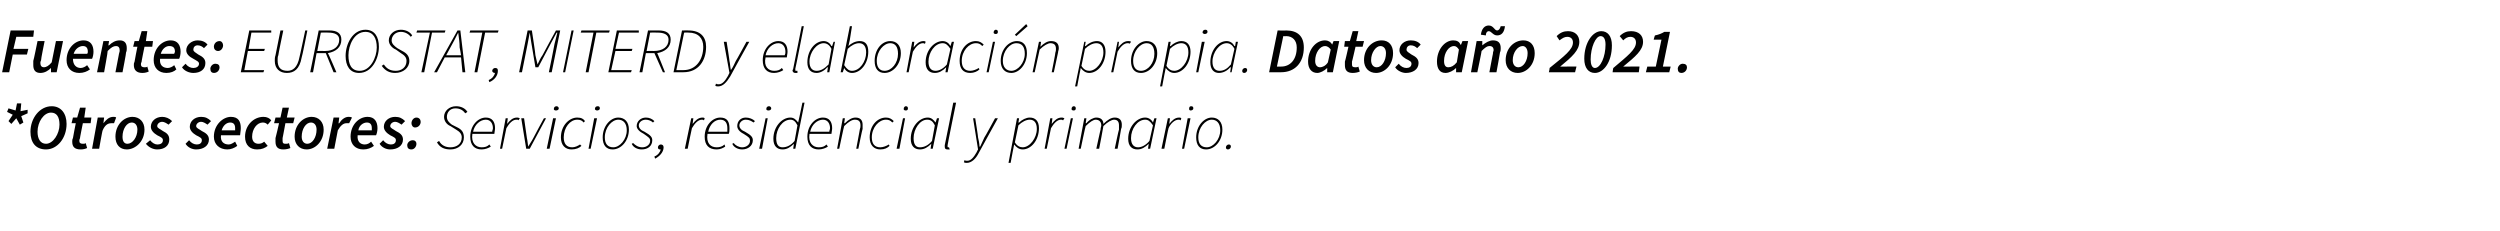 <?xml version="1.0" standalone="no"?><!DOCTYPE svg PUBLIC "-//W3C//DTD SVG 1.1//EN" "http://www.w3.org/Graphics/SVG/1.1/DTD/svg11.dtd"><svg xmlns="http://www.w3.org/2000/svg" version="1.1" width="353px" height="32.6px" viewBox="0 -1 353 32.6" style="top:-1px">  <desc>Fuentes: EUROSTAT, MITERD y elaboraci n propia. Datos a o 2021. *Otros sectores: Servicios, residencial y primario.</desc>  <defs/>  <g id="Polygon33426">    <path d="M 1.2 16.1 L 1.8 15.2 L 1 14.8 L 1.2 14.3 L 2.2 14.6 L 2.4 13.6 L 3 13.6 L 2.9 14.7 L 3.9 14.5 L 3.9 15 L 3 15.4 L 3.3 16.3 L 2.8 16.6 L 2.3 15.7 L 1.6 16.5 L 1.2 16.1 Z M 4.3 17.6 C 4.3 15.7 5.6 14 7.3 14 C 8.6 14 9.4 15 9.4 16.5 C 9.4 18.5 8.1 20.1 6.5 20.1 C 5.1 20.1 4.3 19.2 4.3 17.6 Z M 8.4 16.6 C 8.4 15.5 8 14.9 7.2 14.9 C 6.2 14.9 5.3 16.2 5.3 17.6 C 5.3 18.6 5.7 19.3 6.5 19.3 C 7.5 19.3 8.4 17.9 8.4 16.6 Z M 10.2 19 C 10.2 18.8 10.2 18.7 10.3 18.5 C 10.28 18.51 10.7 16.4 10.7 16.4 L 10.1 16.4 L 10.3 15.6 L 10.9 15.6 L 11.3 14.2 L 12.1 14.2 L 11.9 15.6 L 12.9 15.6 L 12.8 16.4 L 11.7 16.4 C 11.7 16.4 11.26 18.55 11.3 18.5 C 11.2 18.7 11.2 18.8 11.2 18.9 C 11.2 19.2 11.4 19.3 11.7 19.3 C 11.9 19.3 12 19.3 12.1 19.2 C 12.1 19.2 12.3 19.9 12.3 19.9 C 12.1 20 11.8 20.1 11.4 20.1 C 10.5 20.1 10.2 19.7 10.2 19 Z M 13.8 15.6 L 14.7 15.6 L 14.6 16.4 C 14.6 16.4 14.61 16.44 14.6 16.4 C 15 15.9 15.4 15.5 16 15.5 C 16.2 15.5 16.3 15.5 16.4 15.6 C 16.4 15.6 16.1 16.4 16.1 16.4 C 16 16.4 15.8 16.4 15.7 16.4 C 15.2 16.4 14.8 16.7 14.5 17.4 C 14.46 17.35 14 20 14 20 L 13 20 L 13.8 15.6 Z M 16.3 18.3 C 16.3 16.6 17.5 15.5 18.7 15.5 C 19.7 15.5 20.4 16.2 20.4 17.3 C 20.4 19 19.1 20.1 17.9 20.1 C 16.9 20.1 16.3 19.4 16.3 18.3 Z M 19.4 17.3 C 19.4 16.7 19.1 16.3 18.6 16.3 C 17.9 16.3 17.3 17.2 17.3 18.3 C 17.3 18.9 17.5 19.3 18 19.3 C 18.7 19.3 19.4 18.4 19.4 17.3 Z M 20.6 19.3 C 20.6 19.3 21.2 18.8 21.2 18.8 C 21.5 19.2 21.9 19.4 22.2 19.4 C 22.7 19.4 23 19.2 23 18.8 C 23 18.5 22.8 18.4 22.2 18.1 C 21.7 17.8 21.3 17.4 21.3 16.9 C 21.3 16.1 22 15.5 22.9 15.5 C 23.4 15.5 23.9 15.7 24.3 16.1 C 24.3 16.1 23.8 16.6 23.8 16.6 C 23.5 16.4 23.2 16.2 22.9 16.2 C 22.5 16.2 22.2 16.5 22.2 16.8 C 22.2 17.1 22.6 17.2 23 17.5 C 23.6 17.8 23.9 18.1 23.9 18.7 C 23.9 19.6 23.2 20.1 22.2 20.1 C 21.6 20.1 21 19.8 20.6 19.3 Z M 26.2 19.3 C 26.2 19.3 26.7 18.8 26.7 18.8 C 27 19.2 27.4 19.4 27.8 19.4 C 28.2 19.4 28.5 19.2 28.5 18.8 C 28.5 18.5 28.3 18.4 27.7 18.1 C 27.2 17.8 26.8 17.4 26.8 16.9 C 26.8 16.1 27.5 15.5 28.4 15.5 C 29 15.5 29.4 15.7 29.8 16.1 C 29.8 16.1 29.3 16.6 29.3 16.6 C 29 16.4 28.7 16.2 28.4 16.2 C 28 16.2 27.7 16.5 27.7 16.8 C 27.7 17.1 28.1 17.2 28.5 17.5 C 29.1 17.8 29.5 18.1 29.5 18.7 C 29.5 19.6 28.7 20.1 27.7 20.1 C 27.1 20.1 26.5 19.8 26.2 19.3 Z M 30.2 18.3 C 30.2 16.6 31.5 15.5 32.6 15.5 C 33.7 15.5 34 16.2 34 17.1 C 34 17.5 33.9 17.9 33.9 18.1 C 33.9 18.1 31.2 18.1 31.2 18.1 C 31.1 19 31.6 19.4 32.3 19.4 C 32.6 19.4 32.9 19.2 33.2 19 C 33.2 19 33.5 19.6 33.5 19.6 C 33.1 19.9 32.6 20.1 32.1 20.1 C 31 20.1 30.2 19.4 30.2 18.3 Z M 33.2 17.4 C 33.2 17.3 33.2 17.2 33.2 17.1 C 33.2 16.6 33 16.3 32.5 16.3 C 32 16.3 31.5 16.7 31.3 17.4 C 31.3 17.4 33.2 17.4 33.2 17.4 Z M 34.6 18.3 C 34.6 16.7 35.8 15.5 37.2 15.5 C 37.7 15.5 38.1 15.7 38.3 16 C 38.3 16 37.8 16.6 37.8 16.6 C 37.6 16.4 37.4 16.3 37.1 16.3 C 36.3 16.3 35.6 17.2 35.6 18.3 C 35.6 18.9 35.9 19.3 36.5 19.3 C 36.8 19.3 37.1 19.2 37.3 19 C 37.3 19 37.8 19.6 37.8 19.6 C 37.4 19.9 37 20.1 36.3 20.1 C 35.3 20.1 34.6 19.5 34.6 18.3 Z M 38.9 19 C 38.9 18.8 38.9 18.7 38.9 18.5 C 38.92 18.51 39.4 16.4 39.4 16.4 L 38.7 16.4 L 38.9 15.6 L 39.6 15.6 L 39.9 14.2 L 40.8 14.2 L 40.5 15.6 L 41.6 15.6 L 41.4 16.4 L 40.3 16.4 C 40.3 16.4 39.9 18.55 39.9 18.5 C 39.9 18.7 39.9 18.8 39.9 18.9 C 39.9 19.2 40 19.3 40.3 19.3 C 40.5 19.3 40.7 19.3 40.8 19.2 C 40.8 19.2 41 19.9 41 19.9 C 40.8 20 40.4 20.1 40 20.1 C 39.2 20.1 38.9 19.7 38.9 19 Z M 41.6 18.3 C 41.6 16.6 42.8 15.5 44 15.5 C 45 15.5 45.7 16.2 45.7 17.3 C 45.7 19 44.5 20.1 43.3 20.1 C 42.3 20.1 41.6 19.4 41.6 18.3 Z M 44.7 17.3 C 44.7 16.7 44.4 16.3 43.9 16.3 C 43.2 16.3 42.6 17.2 42.6 18.3 C 42.6 18.9 42.9 19.3 43.4 19.3 C 44.1 19.3 44.7 18.4 44.7 17.3 Z M 47.1 15.6 L 47.9 15.6 L 47.8 16.4 C 47.8 16.4 47.85 16.44 47.9 16.4 C 48.2 15.9 48.7 15.5 49.2 15.5 C 49.4 15.5 49.5 15.5 49.7 15.6 C 49.7 15.6 49.3 16.4 49.3 16.4 C 49.2 16.4 49.1 16.4 48.9 16.4 C 48.5 16.4 48.1 16.7 47.7 17.4 C 47.71 17.35 47.2 20 47.2 20 L 46.2 20 L 47.1 15.6 Z M 49.5 18.3 C 49.5 16.6 50.7 15.5 51.9 15.5 C 52.9 15.5 53.3 16.2 53.3 17.1 C 53.3 17.5 53.2 17.9 53.1 18.1 C 53.1 18.1 50.5 18.1 50.5 18.1 C 50.4 19 50.9 19.4 51.5 19.4 C 51.9 19.4 52.2 19.2 52.4 19 C 52.4 19 52.8 19.6 52.8 19.6 C 52.4 19.9 51.9 20.1 51.3 20.1 C 50.2 20.1 49.5 19.4 49.5 18.3 Z M 52.5 17.4 C 52.5 17.3 52.5 17.2 52.5 17.1 C 52.5 16.6 52.3 16.3 51.8 16.3 C 51.3 16.3 50.7 16.7 50.6 17.4 C 50.6 17.4 52.5 17.4 52.5 17.4 Z M 53.6 19.3 C 53.6 19.3 54.1 18.8 54.1 18.8 C 54.4 19.2 54.8 19.4 55.2 19.4 C 55.6 19.4 55.9 19.2 55.9 18.8 C 55.9 18.5 55.7 18.4 55.1 18.1 C 54.6 17.8 54.2 17.4 54.2 16.9 C 54.2 16.1 54.9 15.5 55.8 15.5 C 56.4 15.5 56.8 15.7 57.2 16.1 C 57.2 16.1 56.7 16.6 56.7 16.6 C 56.4 16.4 56.1 16.2 55.8 16.2 C 55.4 16.2 55.1 16.5 55.1 16.8 C 55.1 17.1 55.5 17.2 55.9 17.5 C 56.5 17.8 56.9 18.1 56.9 18.7 C 56.9 19.6 56.1 20.1 55.1 20.1 C 54.5 20.1 53.9 19.8 53.6 19.3 Z M 58.1 16.4 C 58.1 16 58.4 15.6 58.8 15.6 C 59.2 15.6 59.4 15.9 59.4 16.2 C 59.4 16.6 59.1 17 58.6 17 C 58.3 17 58.1 16.7 58.1 16.4 Z M 57.5 19.5 C 57.5 19.2 57.8 18.8 58.3 18.8 C 58.6 18.8 58.8 19 58.8 19.3 C 58.8 19.7 58.5 20.1 58.1 20.1 C 57.7 20.1 57.5 19.9 57.5 19.5 Z M 61.7 19.1 C 61.7 19.1 62 18.9 62 18.9 C 62.3 19.5 62.9 19.8 63.6 19.8 C 64.5 19.8 65.2 19.3 65.2 18.4 C 65.2 17.9 64.9 17.6 64.4 17.3 C 64.4 17.3 63.6 16.8 63.6 16.8 C 63.1 16.6 62.7 16.1 62.7 15.5 C 62.7 14.7 63.4 14 64.4 14 C 65.1 14 65.7 14.3 66 14.8 C 66 14.8 65.7 15 65.7 15 C 65.4 14.6 65 14.3 64.3 14.3 C 63.5 14.3 63.1 14.9 63.1 15.5 C 63.1 16 63.4 16.3 63.8 16.6 C 63.8 16.6 64.6 17 64.6 17 C 65.2 17.3 65.5 17.7 65.5 18.4 C 65.5 19.4 64.7 20.1 63.6 20.1 C 62.7 20.1 62.1 19.8 61.7 19.1 Z M 66.4 18.3 C 66.4 16.7 67.5 15.6 68.6 15.6 C 69.5 15.6 69.9 16.2 69.9 17.1 C 69.9 17.4 69.8 17.7 69.8 17.9 C 69.8 17.9 66.7 17.9 66.7 17.9 C 66.5 19.2 67.2 19.8 68 19.8 C 68.5 19.8 68.8 19.7 69.1 19.4 C 69.1 19.4 69.3 19.7 69.3 19.7 C 69 19.9 68.5 20.1 68 20.1 C 67 20.1 66.4 19.5 66.4 18.3 Z M 69.5 17.6 C 69.5 17.4 69.6 17.3 69.6 17.1 C 69.6 16.5 69.3 15.9 68.6 15.9 C 67.8 15.9 67 16.6 66.8 17.6 C 66.8 17.6 69.5 17.6 69.5 17.6 Z M 71.4 15.7 L 71.7 15.7 L 71.6 16.5 C 71.6 16.5 71.63 16.51 71.6 16.5 C 72 16 72.4 15.6 73 15.6 C 73.1 15.6 73.2 15.6 73.4 15.7 C 73.4 15.7 73.2 16 73.2 16 C 73.2 15.9 73.1 15.9 72.9 15.9 C 72.4 15.9 71.9 16.4 71.5 17.1 C 71.49 17.14 70.9 20 70.9 20 L 70.6 20 L 71.4 15.7 Z M 73.6 15.7 L 74 15.7 C 74 15.7 74.4 18.45 74.4 18.5 C 74.5 18.9 74.5 19.3 74.6 19.7 C 74.6 19.7 74.6 19.7 74.6 19.7 C 74.8 19.3 75.1 18.9 75.3 18.5 C 75.3 18.45 76.8 15.7 76.8 15.7 L 77.1 15.7 L 74.8 20 L 74.3 20 L 73.6 15.7 Z M 78.1 15.7 L 78.5 15.7 L 77.6 20 L 77.2 20 L 78.1 15.7 Z M 78.2 14.4 C 78.2 14.1 78.4 14 78.6 14 C 78.7 14 78.9 14.1 78.9 14.3 C 78.9 14.5 78.7 14.6 78.5 14.6 C 78.3 14.6 78.2 14.5 78.2 14.4 Z M 79.2 18.4 C 79.2 16.7 80.4 15.6 81.5 15.6 C 82.1 15.6 82.4 15.8 82.6 16.1 C 82.6 16.1 82.4 16.3 82.4 16.3 C 82.2 16 81.9 15.9 81.5 15.9 C 80.5 15.9 79.6 17 79.6 18.4 C 79.6 19.3 80 19.8 80.8 19.8 C 81.2 19.8 81.6 19.6 81.9 19.4 C 81.9 19.4 82.1 19.6 82.1 19.6 C 81.8 19.9 81.3 20.1 80.7 20.1 C 79.8 20.1 79.2 19.5 79.2 18.4 Z M 83.9 15.7 L 84.3 15.7 L 83.4 20 L 83.1 20 L 83.9 15.7 Z M 84 14.4 C 84 14.1 84.2 14 84.4 14 C 84.6 14 84.7 14.1 84.7 14.3 C 84.7 14.5 84.5 14.6 84.3 14.6 C 84.2 14.6 84 14.5 84 14.4 Z M 85.1 18.4 C 85.1 16.8 86.2 15.6 87.3 15.6 C 88.2 15.6 88.8 16.2 88.8 17.3 C 88.8 18.9 87.7 20.1 86.5 20.1 C 85.6 20.1 85.1 19.5 85.1 18.4 Z M 88.5 17.4 C 88.5 16.4 88 15.9 87.3 15.9 C 86.4 15.9 85.4 17 85.4 18.4 C 85.4 19.3 85.8 19.8 86.6 19.8 C 87.5 19.8 88.5 18.7 88.5 17.4 Z M 89.2 19.3 C 89.2 19.3 89.4 19.2 89.4 19.2 C 89.7 19.5 90.1 19.8 90.7 19.8 C 91.3 19.8 91.8 19.4 91.8 18.9 C 91.8 18.5 91.6 18.4 90.9 17.9 C 90.3 17.6 89.9 17.2 89.9 16.8 C 89.9 16.1 90.5 15.6 91.2 15.6 C 91.7 15.6 92.1 15.8 92.4 16.1 C 92.4 16.1 92.2 16.3 92.2 16.3 C 92 16.1 91.6 15.9 91.2 15.9 C 90.6 15.9 90.2 16.3 90.2 16.7 C 90.2 17.1 90.5 17.4 91 17.6 C 91.9 18.1 92.1 18.4 92.1 18.8 C 92.1 19.6 91.5 20.1 90.6 20.1 C 90 20.1 89.4 19.8 89.2 19.3 Z M 92.4 21.1 C 92.9 20.9 93.2 20.5 93.3 20.1 C 93.3 20.1 93.2 20.1 93.2 20.1 C 93 20.1 92.9 20 92.9 19.8 C 92.9 19.6 93.1 19.4 93.3 19.4 C 93.5 19.4 93.7 19.5 93.7 19.8 C 93.7 20.5 93.1 21.1 92.5 21.4 C 92.5 21.4 92.4 21.1 92.4 21.1 Z M 97.6 15.7 L 97.9 15.7 L 97.8 16.5 C 97.8 16.5 97.81 16.51 97.8 16.5 C 98.2 16 98.6 15.6 99.2 15.6 C 99.3 15.6 99.4 15.6 99.5 15.7 C 99.5 15.7 99.4 16 99.4 16 C 99.3 15.9 99.2 15.9 99.1 15.9 C 98.6 15.9 98.1 16.4 97.7 17.1 C 97.67 17.14 97.1 20 97.1 20 L 96.7 20 L 97.6 15.7 Z M 99.5 18.3 C 99.5 16.7 100.6 15.6 101.7 15.6 C 102.7 15.6 103 16.2 103 17.1 C 103 17.4 103 17.7 102.9 17.9 C 102.9 17.9 99.9 17.9 99.9 17.9 C 99.7 19.2 100.3 19.8 101.2 19.8 C 101.6 19.8 102 19.7 102.3 19.4 C 102.3 19.4 102.4 19.7 102.4 19.7 C 102.1 19.9 101.7 20.1 101.2 20.1 C 100.1 20.1 99.5 19.5 99.5 18.3 Z M 102.7 17.6 C 102.7 17.4 102.7 17.3 102.7 17.1 C 102.7 16.5 102.5 15.9 101.7 15.9 C 100.9 15.9 100.2 16.6 100 17.6 C 100 17.6 102.7 17.6 102.7 17.6 Z M 103.4 19.3 C 103.4 19.3 103.6 19.2 103.6 19.2 C 103.8 19.5 104.3 19.8 104.8 19.8 C 105.4 19.8 105.9 19.4 105.9 18.9 C 105.9 18.5 105.8 18.4 105 17.9 C 104.4 17.6 104.1 17.2 104.1 16.8 C 104.1 16.1 104.6 15.6 105.3 15.6 C 105.8 15.6 106.3 15.8 106.6 16.1 C 106.6 16.1 106.4 16.3 106.4 16.3 C 106.1 16.1 105.8 15.9 105.3 15.9 C 104.8 15.9 104.4 16.3 104.4 16.7 C 104.4 17.1 104.7 17.4 105.2 17.6 C 106.1 18.1 106.3 18.4 106.3 18.8 C 106.3 19.6 105.6 20.1 104.8 20.1 C 104.2 20.1 103.6 19.8 103.4 19.3 Z M 108.1 15.7 L 108.4 15.7 L 107.6 20 L 107.2 20 L 108.1 15.7 Z M 108.2 14.4 C 108.2 14.1 108.4 14 108.6 14 C 108.7 14 108.9 14.1 108.9 14.3 C 108.9 14.5 108.7 14.6 108.5 14.6 C 108.3 14.6 108.2 14.5 108.2 14.4 Z M 109.2 18.6 C 109.2 16.9 110.4 15.6 111.6 15.6 C 112.1 15.6 112.4 15.9 112.7 16.3 C 112.68 16.29 112.7 16.3 112.7 16.3 L 112.9 15.4 L 113.3 13.5 L 113.6 13.5 L 112.3 20 L 112 20 L 112.1 19.3 C 112.1 19.3 112.07 19.32 112.1 19.3 C 111.6 19.8 111.1 20.1 110.5 20.1 C 109.7 20.1 109.2 19.6 109.2 18.6 Z M 112.2 18.9 C 112.2 18.9 112.6 16.7 112.6 16.7 C 112.3 16.1 112 15.9 111.6 15.9 C 110.5 15.9 109.6 17.2 109.6 18.5 C 109.6 19.4 109.9 19.8 110.5 19.8 C 111.1 19.8 111.7 19.5 112.2 18.9 Z M 114 18.3 C 114 16.7 115.1 15.6 116.2 15.6 C 117.1 15.6 117.5 16.2 117.5 17.1 C 117.5 17.4 117.4 17.7 117.4 17.9 C 117.4 17.9 114.3 17.9 114.3 17.9 C 114.1 19.2 114.8 19.8 115.6 19.8 C 116.1 19.8 116.4 19.7 116.7 19.4 C 116.7 19.4 116.9 19.7 116.9 19.7 C 116.6 19.9 116.1 20.1 115.6 20.1 C 114.6 20.1 114 19.5 114 18.3 Z M 117.1 17.6 C 117.1 17.4 117.2 17.3 117.2 17.1 C 117.2 16.5 116.9 15.9 116.2 15.9 C 115.4 15.9 114.6 16.6 114.4 17.6 C 114.4 17.6 117.1 17.6 117.1 17.6 Z M 119 15.7 L 119.3 15.7 L 119.2 16.4 C 119.2 16.4 119.27 16.39 119.3 16.4 C 119.8 15.9 120.3 15.6 120.8 15.6 C 121.5 15.6 121.8 16 121.8 16.6 C 121.8 16.9 121.8 17 121.8 17.2 C 121.76 17.23 121.2 20 121.2 20 L 120.9 20 C 120.9 20 121.42 17.27 121.4 17.3 C 121.5 17 121.5 16.9 121.5 16.7 C 121.5 16.2 121.3 15.9 120.7 15.9 C 120.3 15.9 119.8 16.2 119.2 16.8 C 119.16 16.82 118.5 20 118.5 20 L 118.2 20 L 119 15.7 Z M 122.8 18.4 C 122.8 16.7 123.9 15.6 125.1 15.6 C 125.6 15.6 125.9 15.8 126.2 16.1 C 126.2 16.1 126 16.3 126 16.3 C 125.7 16 125.5 15.9 125.1 15.9 C 124.1 15.9 123.1 17 123.1 18.4 C 123.1 19.3 123.5 19.8 124.3 19.8 C 124.7 19.8 125.2 19.6 125.5 19.4 C 125.5 19.4 125.6 19.6 125.6 19.6 C 125.3 19.9 124.9 20.1 124.3 20.1 C 123.4 20.1 122.8 19.5 122.8 18.4 Z M 127.5 15.7 L 127.8 15.7 L 127 20 L 126.6 20 L 127.5 15.7 Z M 127.6 14.4 C 127.6 14.1 127.8 14 127.9 14 C 128.1 14 128.2 14.1 128.2 14.3 C 128.2 14.5 128.1 14.6 127.9 14.6 C 127.7 14.6 127.6 14.5 127.6 14.4 Z M 128.6 18.6 C 128.6 16.9 129.8 15.6 131 15.6 C 131.5 15.6 131.8 15.9 132.1 16.3 C 132.07 16.3 132.1 16.3 132.1 16.3 L 132.3 15.7 L 132.6 15.7 L 131.7 20 L 131.4 20 L 131.5 19.3 C 131.5 19.3 131.47 19.32 131.5 19.3 C 131 19.8 130.5 20.1 129.9 20.1 C 129.1 20.1 128.6 19.6 128.6 18.6 Z M 131.6 18.9 C 131.6 18.9 132 16.7 132 16.7 C 131.7 16.1 131.4 15.9 130.9 15.9 C 129.9 15.9 129 17.2 129 18.5 C 129 19.4 129.3 19.8 129.9 19.8 C 130.5 19.8 131.1 19.5 131.6 18.9 Z M 133.4 19.7 C 133.4 19.7 133.4 19.6 133.4 19.5 C 133.43 19.49 134.6 13.5 134.6 13.5 L 135 13.5 C 135 13.5 133.77 19.5 133.8 19.5 C 133.8 19.6 133.8 19.6 133.8 19.7 C 133.8 19.8 133.8 19.8 133.9 19.8 C 133.9 19.8 133.9 19.8 134 19.8 C 134 19.8 134.1 20.1 134.1 20.1 C 134 20.1 133.9 20.1 133.8 20.1 C 133.5 20.1 133.4 20 133.4 19.7 Z M 136.1 21.9 C 136.1 21.9 136.2 21.6 136.2 21.6 C 136.3 21.7 136.4 21.7 136.6 21.7 C 137.1 21.7 137.5 21.2 137.9 20.5 C 137.89 20.48 138.1 20.1 138.1 20.1 L 137.4 15.7 L 137.7 15.7 C 137.7 15.7 138.14 18.43 138.1 18.4 C 138.2 18.8 138.3 19.3 138.3 19.7 C 138.3 19.7 138.4 19.7 138.4 19.7 C 138.6 19.3 138.8 18.8 139 18.4 C 139.03 18.43 140.5 15.7 140.5 15.7 L 140.9 15.7 C 140.9 15.7 138.2 20.57 138.2 20.6 C 137.8 21.4 137.2 22 136.5 22 C 136.4 22 136.2 22 136.1 21.9 Z M 143.6 15.7 L 143.9 15.7 L 143.8 16.3 C 143.8 16.3 143.85 16.32 143.9 16.3 C 144.3 15.9 144.9 15.6 145.4 15.6 C 146.2 15.6 146.7 16.1 146.7 17.1 C 146.7 18.8 145.6 20.1 144.4 20.1 C 143.9 20.1 143.5 19.8 143.2 19.4 C 143.22 19.42 143.2 19.4 143.2 19.4 L 143 20.4 L 142.7 22 L 142.4 22 L 143.6 15.7 Z M 146.4 17.2 C 146.4 16.3 146 15.9 145.4 15.9 C 144.9 15.9 144.3 16.2 143.8 16.7 C 143.8 16.7 143.3 19.1 143.3 19.1 C 143.6 19.6 144 19.8 144.4 19.8 C 145.4 19.8 146.4 18.5 146.4 17.2 Z M 148.3 15.7 L 148.6 15.7 L 148.5 16.5 C 148.5 16.5 148.52 16.51 148.5 16.5 C 148.9 16 149.3 15.6 149.9 15.6 C 150 15.6 150.1 15.6 150.3 15.7 C 150.3 15.7 150.1 16 150.1 16 C 150 15.9 149.9 15.9 149.8 15.9 C 149.3 15.9 148.8 16.4 148.4 17.1 C 148.38 17.14 147.8 20 147.8 20 L 147.5 20 L 148.3 15.7 Z M 151.2 15.7 L 151.5 15.7 L 150.6 20 L 150.3 20 L 151.2 15.7 Z M 151.3 14.4 C 151.3 14.1 151.5 14 151.6 14 C 151.8 14 151.9 14.1 151.9 14.3 C 151.9 14.5 151.8 14.6 151.6 14.6 C 151.4 14.6 151.3 14.5 151.3 14.4 Z M 153.1 15.7 L 153.4 15.7 L 153.3 16.4 C 153.3 16.4 153.37 16.39 153.4 16.4 C 153.8 15.9 154.4 15.6 154.8 15.6 C 155.5 15.6 155.8 16 155.8 16.5 C 156.4 15.9 156.9 15.6 157.4 15.6 C 158.1 15.6 158.4 16 158.4 16.6 C 158.4 16.9 158.4 17 158.3 17.2 C 158.32 17.23 157.8 20 157.8 20 L 157.4 20 C 157.4 20 157.97 17.27 158 17.3 C 158 17 158 16.9 158 16.7 C 158 16.2 157.8 15.9 157.3 15.9 C 157 15.9 156.4 16.2 155.8 16.8 C 155.82 16.82 155.2 20 155.2 20 L 154.8 20 C 154.8 20 155.39 17.27 155.4 17.3 C 155.4 17 155.5 16.9 155.5 16.7 C 155.5 16.2 155.2 15.9 154.7 15.9 C 154.4 15.9 153.9 16.2 153.3 16.8 C 153.26 16.82 152.6 20 152.6 20 L 152.3 20 L 153.1 15.7 Z M 159.3 18.6 C 159.3 16.9 160.5 15.6 161.7 15.6 C 162.2 15.6 162.6 15.9 162.8 16.3 C 162.79 16.3 162.8 16.3 162.8 16.3 L 163 15.7 L 163.3 15.7 L 162.4 20 L 162.1 20 L 162.2 19.3 C 162.2 19.3 162.18 19.32 162.2 19.3 C 161.7 19.8 161.2 20.1 160.6 20.1 C 159.8 20.1 159.3 19.6 159.3 18.6 Z M 162.3 18.9 C 162.3 18.9 162.8 16.7 162.8 16.7 C 162.4 16.1 162.1 15.9 161.7 15.9 C 160.6 15.9 159.7 17.2 159.7 18.5 C 159.7 19.4 160.1 19.8 160.7 19.8 C 161.2 19.8 161.8 19.5 162.3 18.9 Z M 164.9 15.7 L 165.2 15.7 L 165.1 16.5 C 165.1 16.5 165.1 16.51 165.1 16.5 C 165.5 16 165.9 15.6 166.5 15.6 C 166.6 15.6 166.7 15.6 166.8 15.7 C 166.8 15.7 166.7 16 166.7 16 C 166.6 15.9 166.5 15.9 166.4 15.9 C 165.9 15.9 165.3 16.4 165 17.1 C 164.96 17.14 164.4 20 164.4 20 L 164 20 L 164.9 15.7 Z M 167.7 15.7 L 168.1 15.7 L 167.2 20 L 166.9 20 L 167.7 15.7 Z M 167.9 14.4 C 167.9 14.1 168 14 168.2 14 C 168.4 14 168.5 14.1 168.5 14.3 C 168.5 14.5 168.3 14.6 168.1 14.6 C 168 14.6 167.9 14.5 167.9 14.4 Z M 168.9 18.4 C 168.9 16.8 170 15.6 171.1 15.6 C 172 15.6 172.6 16.2 172.6 17.3 C 172.6 18.9 171.5 20.1 170.3 20.1 C 169.4 20.1 168.9 19.5 168.9 18.4 Z M 172.3 17.4 C 172.3 16.4 171.8 15.9 171.1 15.9 C 170.2 15.9 169.2 17 169.2 18.4 C 169.2 19.3 169.6 19.8 170.4 19.8 C 171.3 19.8 172.3 18.7 172.3 17.4 Z M 173.1 19.8 C 173.1 19.6 173.3 19.4 173.5 19.4 C 173.7 19.4 173.8 19.5 173.8 19.7 C 173.8 19.9 173.6 20.1 173.4 20.1 C 173.2 20.1 173.1 20 173.1 19.8 Z " stroke="none" fill="#000"/>  </g>  <g id="Polygon33425">    <path d="M 1.5 3.3 L 4.8 3.3 L 4.7 4.2 L 2.3 4.2 L 1.9 5.9 L 4 5.9 L 3.8 6.7 L 1.8 6.7 L 1.3 9.2 L 0.3 9.2 L 1.5 3.3 Z M 4.7 8.2 C 4.7 8 4.7 7.8 4.7 7.6 C 4.74 7.58 5.3 4.8 5.3 4.8 L 6.3 4.8 C 6.3 4.8 5.76 7.45 5.8 7.5 C 5.7 7.7 5.7 7.8 5.7 7.9 C 5.7 8.3 5.9 8.5 6.2 8.5 C 6.5 8.5 6.9 8.3 7.3 7.8 C 7.3 7.8 7.9 4.8 7.9 4.8 L 8.9 4.8 L 8 9.2 L 7.2 9.2 L 7.2 8.6 C 7.2 8.6 7.2 8.59 7.2 8.6 C 6.8 9 6.3 9.3 5.7 9.3 C 5 9.3 4.7 8.9 4.7 8.2 Z M 9.4 7.5 C 9.4 5.8 10.6 4.7 11.8 4.7 C 12.8 4.7 13.2 5.4 13.2 6.3 C 13.2 6.7 13.1 7.1 13 7.3 C 13 7.3 10.3 7.3 10.3 7.3 C 10.3 8.2 10.8 8.6 11.4 8.6 C 11.7 8.6 12.1 8.4 12.3 8.2 C 12.3 8.2 12.7 8.8 12.7 8.8 C 12.3 9.1 11.8 9.3 11.2 9.3 C 10.1 9.3 9.4 8.6 9.4 7.5 Z M 12.3 6.6 C 12.4 6.5 12.4 6.4 12.4 6.3 C 12.4 5.8 12.2 5.5 11.7 5.5 C 11.2 5.5 10.6 5.9 10.4 6.6 C 10.4 6.6 12.3 6.6 12.3 6.6 Z M 14.6 4.8 L 15.4 4.8 L 15.3 5.4 C 15.3 5.4 15.35 5.42 15.4 5.4 C 15.8 5 16.3 4.7 16.9 4.7 C 17.6 4.7 17.9 5.1 17.9 5.8 C 17.9 6 17.9 6.2 17.8 6.4 C 17.84 6.43 17.3 9.2 17.3 9.2 L 16.3 9.2 C 16.3 9.2 16.82 6.55 16.8 6.6 C 16.9 6.3 16.9 6.2 16.9 6.1 C 16.9 5.7 16.7 5.5 16.4 5.5 C 16 5.5 15.7 5.7 15.2 6.2 C 15.25 6.21 14.7 9.2 14.7 9.2 L 13.7 9.2 L 14.6 4.8 Z M 18.9 8.2 C 18.9 8 18.9 7.9 19 7.7 C 18.98 7.71 19.4 5.6 19.4 5.6 L 18.8 5.6 L 19 4.8 L 19.6 4.8 L 20 3.4 L 20.8 3.4 L 20.6 4.8 L 21.6 4.8 L 21.5 5.6 L 20.4 5.6 C 20.4 5.6 19.96 7.75 20 7.7 C 19.9 7.9 19.9 8 19.9 8.1 C 19.9 8.4 20.1 8.5 20.4 8.5 C 20.6 8.5 20.7 8.5 20.8 8.4 C 20.8 8.4 21 9.1 21 9.1 C 20.8 9.2 20.5 9.3 20.1 9.3 C 19.3 9.3 18.9 8.9 18.9 8.2 Z M 21.7 7.5 C 21.7 5.8 22.9 4.7 24.1 4.7 C 25.1 4.7 25.5 5.4 25.5 6.3 C 25.5 6.7 25.4 7.1 25.3 7.3 C 25.3 7.3 22.6 7.3 22.6 7.3 C 22.5 8.2 23 8.6 23.7 8.6 C 24 8.6 24.4 8.4 24.6 8.2 C 24.6 8.2 24.9 8.8 24.9 8.8 C 24.6 9.1 24.1 9.3 23.5 9.3 C 22.4 9.3 21.7 8.6 21.7 7.5 Z M 24.6 6.6 C 24.6 6.5 24.7 6.4 24.7 6.3 C 24.7 5.8 24.5 5.5 23.9 5.5 C 23.4 5.5 22.9 5.9 22.7 6.6 C 22.7 6.6 24.6 6.6 24.6 6.6 Z M 25.7 8.5 C 25.7 8.5 26.2 8 26.2 8 C 26.5 8.4 26.9 8.6 27.3 8.6 C 27.7 8.6 28.1 8.4 28.1 8 C 28.1 7.7 27.8 7.6 27.3 7.3 C 26.7 7 26.3 6.6 26.3 6.1 C 26.3 5.3 27.1 4.7 27.9 4.7 C 28.5 4.7 29 4.9 29.3 5.3 C 29.3 5.3 28.8 5.8 28.8 5.8 C 28.6 5.6 28.3 5.4 27.9 5.4 C 27.5 5.4 27.3 5.7 27.3 6 C 27.3 6.3 27.6 6.4 28 6.7 C 28.6 7 29 7.3 29 7.9 C 29 8.8 28.3 9.3 27.3 9.3 C 26.7 9.3 26 9 25.7 8.5 Z M 30.2 5.6 C 30.2 5.2 30.5 4.8 31 4.8 C 31.3 4.8 31.5 5.1 31.5 5.4 C 31.5 5.8 31.2 6.2 30.8 6.2 C 30.4 6.2 30.2 5.9 30.2 5.6 Z M 29.7 8.7 C 29.7 8.4 30 8 30.4 8 C 30.8 8 31 8.2 31 8.5 C 31 8.9 30.7 9.3 30.2 9.3 C 29.9 9.3 29.7 9.1 29.7 8.7 Z M 35.2 3.3 L 38.3 3.3 L 38.3 3.6 L 35.5 3.6 L 35.1 5.9 L 37.4 5.9 L 37.3 6.2 L 35 6.2 L 34.5 8.9 L 37.3 8.9 L 37.2 9.2 L 34 9.2 L 35.2 3.3 Z M 38.8 7.6 C 38.8 7.3 38.8 7.1 38.9 6.8 C 38.9 6.81 39.6 3.3 39.6 3.3 L 40 3.3 C 40 3.3 39.27 6.77 39.3 6.8 C 39.2 7 39.2 7.3 39.2 7.5 C 39.2 8.5 39.6 9 40.6 9 C 41.3 9 42 8.6 42.3 7 C 42.31 7.05 43.1 3.3 43.1 3.3 L 43.4 3.3 C 43.4 3.3 42.65 7.11 42.6 7.1 C 42.3 8.8 41.5 9.3 40.5 9.3 C 39.5 9.3 38.8 8.7 38.8 7.6 Z M 45 3.3 C 45 3.3 46.49 3.29 46.5 3.3 C 47.6 3.3 48.2 3.7 48.2 4.6 C 48.2 5.7 47.4 6.3 46.3 6.5 C 46.33 6.47 47.5 9.2 47.5 9.2 L 47.1 9.2 L 46 6.5 L 44.7 6.5 L 44.2 9.2 L 43.8 9.2 L 45 3.3 Z M 45.9 6.2 C 47.1 6.2 47.9 5.6 47.9 4.6 C 47.9 3.9 47.3 3.6 46.3 3.6 C 46.33 3.59 45.3 3.6 45.3 3.6 L 44.8 6.2 C 44.8 6.2 45.85 6.18 45.9 6.2 Z M 48.8 6.9 C 48.8 5.2 49.8 3.2 51.6 3.2 C 52.9 3.2 53.5 4.2 53.5 5.6 C 53.5 7.3 52.5 9.3 50.7 9.3 C 49.4 9.3 48.8 8.3 48.8 6.9 Z M 53.2 5.7 C 53.2 4.4 52.7 3.5 51.6 3.5 C 50 3.5 49.2 5.4 49.2 6.8 C 49.2 8.1 49.6 9 50.8 9 C 52.3 9 53.2 7.1 53.2 5.7 Z M 53.9 8.3 C 53.9 8.3 54.2 8.1 54.2 8.1 C 54.6 8.7 55.1 9 55.9 9 C 56.7 9 57.4 8.5 57.4 7.6 C 57.4 7.1 57.1 6.8 56.6 6.5 C 56.6 6.5 55.9 6 55.9 6 C 55.4 5.8 54.9 5.3 54.9 4.7 C 54.9 3.9 55.6 3.2 56.6 3.2 C 57.3 3.2 57.9 3.5 58.2 4 C 58.2 4 58 4.2 58 4.2 C 57.7 3.8 57.2 3.5 56.6 3.5 C 55.8 3.5 55.3 4.1 55.3 4.7 C 55.3 5.2 55.7 5.5 56.1 5.8 C 56.1 5.8 56.8 6.2 56.8 6.2 C 57.4 6.5 57.8 6.9 57.8 7.6 C 57.8 8.6 56.9 9.3 55.8 9.3 C 55 9.3 54.4 9 53.9 8.3 Z M 60.7 3.6 L 58.8 3.6 L 58.9 3.3 L 62.9 3.3 L 62.8 3.6 L 61 3.6 L 59.9 9.2 L 59.5 9.2 L 60.7 3.6 Z M 63 6.8 L 65.1 6.8 C 65.1 6.8 64.92 5.69 64.9 5.7 C 64.9 5 64.8 4.4 64.7 3.6 C 64.7 3.6 64.7 3.6 64.7 3.6 C 64.3 4.4 64 5 63.6 5.7 C 63.6 5.69 63 6.8 63 6.8 Z M 64.6 3.3 L 65 3.3 L 65.7 9.2 L 65.3 9.2 L 65.1 7.1 L 62.8 7.1 L 61.7 9.2 L 61.3 9.2 L 64.6 3.3 Z M 68.1 3.6 L 66.3 3.6 L 66.4 3.3 L 70.4 3.3 L 70.3 3.6 L 68.5 3.6 L 67.4 9.2 L 67 9.2 L 68.1 3.6 Z M 69 10.3 C 69.5 10.1 69.8 9.7 69.9 9.3 C 69.9 9.3 69.9 9.3 69.9 9.3 C 69.7 9.3 69.5 9.2 69.5 9 C 69.5 8.8 69.7 8.6 69.9 8.6 C 70.2 8.6 70.3 8.7 70.3 9 C 70.3 9.7 69.8 10.3 69.1 10.6 C 69.1 10.6 69 10.3 69 10.3 Z M 74.5 3.3 L 75.1 3.3 C 75.1 3.3 75.64 6.79 75.6 6.8 C 75.7 7.2 75.8 7.7 75.9 8.1 C 75.9 8.1 75.9 8.1 75.9 8.1 C 76.1 7.7 76.3 7.2 76.6 6.8 C 76.58 6.79 78.5 3.3 78.5 3.3 L 79.1 3.3 L 77.9 9.2 L 77.5 9.2 C 77.5 9.2 78.32 5.24 78.3 5.2 C 78.4 4.7 78.6 4.1 78.7 3.6 C 78.68 3.64 78.6 3.6 78.6 3.6 L 77.9 4.9 L 76 8.5 L 75.6 8.5 L 75 4.9 L 74.8 3.6 C 74.8 3.6 74.76 3.64 74.8 3.6 C 74.7 4.1 74.6 4.7 74.5 5.2 C 74.49 5.24 73.7 9.2 73.7 9.2 L 73.3 9.2 L 74.5 3.3 Z M 80.7 3.3 L 81 3.3 L 79.8 9.2 L 79.5 9.2 L 80.7 3.3 Z M 83.8 3.6 L 82 3.6 L 82.1 3.3 L 86.1 3.3 L 86 3.6 L 84.2 3.6 L 83.1 9.2 L 82.7 9.2 L 83.8 3.6 Z M 87.1 3.3 L 90.2 3.3 L 90.2 3.6 L 87.4 3.6 L 86.9 5.9 L 89.3 5.9 L 89.2 6.2 L 86.9 6.2 L 86.3 8.9 L 89.2 8.9 L 89.1 9.2 L 85.9 9.2 L 87.1 3.3 Z M 91.5 3.3 C 91.5 3.3 92.99 3.29 93 3.3 C 94.1 3.3 94.7 3.7 94.7 4.6 C 94.7 5.7 93.9 6.3 92.8 6.5 C 92.82 6.47 93.9 9.2 93.9 9.2 L 93.6 9.2 L 92.4 6.5 L 91.2 6.5 L 90.7 9.2 L 90.3 9.2 L 91.5 3.3 Z M 92.3 6.2 C 93.6 6.2 94.4 5.6 94.4 4.6 C 94.4 3.9 93.8 3.6 92.8 3.6 C 92.82 3.59 91.8 3.6 91.8 3.6 L 91.3 6.2 C 91.3 6.2 92.35 6.18 92.3 6.2 Z M 96.3 3.3 C 96.3 3.3 97.24 3.29 97.2 3.3 C 98.9 3.3 99.7 4.2 99.7 5.6 C 99.7 7.6 98.6 9.2 96.5 9.2 C 96.51 9.22 95.1 9.2 95.1 9.2 L 96.3 3.3 Z M 96.5 8.9 C 98.3 8.9 99.3 7.4 99.3 5.6 C 99.3 4.4 98.6 3.6 97.2 3.6 C 97.23 3.59 96.6 3.6 96.6 3.6 L 95.5 8.9 C 95.5 8.9 96.53 8.91 96.5 8.9 Z M 101 11.1 C 101 11.1 101.1 10.8 101.1 10.8 C 101.2 10.9 101.3 10.9 101.5 10.9 C 102 10.9 102.4 10.4 102.8 9.7 C 102.79 9.68 103 9.3 103 9.3 L 102.2 4.9 L 102.6 4.9 C 102.6 4.9 103.03 7.63 103 7.6 C 103.1 8 103.1 8.5 103.2 8.9 C 103.2 8.9 103.2 8.9 103.2 8.9 C 103.5 8.5 103.7 8 103.9 7.6 C 103.92 7.63 105.4 4.9 105.4 4.9 L 105.8 4.9 C 105.8 4.9 103.09 9.77 103.1 9.8 C 102.6 10.6 102.1 11.2 101.4 11.2 C 101.3 11.2 101.1 11.2 101 11.1 Z M 107.7 7.5 C 107.7 5.9 108.8 4.8 109.9 4.8 C 110.8 4.8 111.2 5.4 111.2 6.3 C 111.2 6.6 111.1 6.9 111.1 7.1 C 111.1 7.1 108.1 7.1 108.1 7.1 C 107.8 8.4 108.5 9 109.3 9 C 109.8 9 110.1 8.9 110.4 8.6 C 110.4 8.6 110.6 8.9 110.6 8.9 C 110.3 9.1 109.8 9.3 109.3 9.3 C 108.3 9.3 107.7 8.7 107.7 7.5 Z M 110.8 6.8 C 110.9 6.6 110.9 6.5 110.9 6.3 C 110.9 5.7 110.6 5.1 109.9 5.1 C 109.1 5.1 108.3 5.8 108.1 6.8 C 108.1 6.8 110.8 6.8 110.8 6.8 Z M 111.9 8.9 C 111.9 8.9 112 8.8 112 8.7 C 111.99 8.69 113.2 2.7 113.2 2.7 L 113.5 2.7 C 113.5 2.7 112.33 8.7 112.3 8.7 C 112.3 8.8 112.3 8.8 112.3 8.9 C 112.3 9 112.3 9 112.4 9 C 112.5 9 112.5 9 112.6 9 C 112.6 9 112.6 9.3 112.6 9.3 C 112.5 9.3 112.5 9.3 112.3 9.3 C 112.1 9.3 111.9 9.2 111.9 8.9 Z M 114 7.8 C 114 6.1 115.1 4.8 116.3 4.8 C 116.8 4.8 117.2 5.1 117.4 5.5 C 117.45 5.5 117.5 5.5 117.5 5.5 L 117.7 4.9 L 117.9 4.9 L 117.1 9.2 L 116.8 9.2 L 116.9 8.5 C 116.9 8.5 116.84 8.52 116.8 8.5 C 116.4 9 115.8 9.3 115.3 9.3 C 114.5 9.3 114 8.8 114 7.8 Z M 117 8.1 C 117 8.1 117.4 5.9 117.4 5.9 C 117.1 5.3 116.7 5.1 116.3 5.1 C 115.3 5.1 114.3 6.4 114.3 7.7 C 114.3 8.6 114.7 9 115.3 9 C 115.9 9 116.4 8.7 117 8.1 Z M 119.2 8.6 C 119.19 8.61 119.2 8.6 119.2 8.6 L 119 9.2 L 118.7 9.2 L 120 2.7 L 120.3 2.7 L 120 4.6 L 119.8 5.5 C 119.8 5.5 119.79 5.51 119.8 5.5 C 120.2 5.1 120.8 4.8 121.4 4.8 C 122.2 4.8 122.6 5.3 122.6 6.3 C 122.6 8 121.5 9.3 120.3 9.3 C 119.8 9.3 119.4 9 119.2 8.6 Z M 122.3 6.4 C 122.3 5.5 121.9 5.1 121.3 5.1 C 120.8 5.1 120.2 5.4 119.7 5.9 C 119.7 5.9 119.2 8.2 119.2 8.2 C 119.6 8.8 119.9 9 120.3 9 C 121.4 9 122.3 7.7 122.3 6.4 Z M 123.5 7.6 C 123.5 6 124.5 4.8 125.7 4.8 C 126.6 4.8 127.2 5.4 127.2 6.5 C 127.2 8.1 126.1 9.3 124.9 9.3 C 124 9.3 123.5 8.7 123.5 7.6 Z M 126.8 6.6 C 126.8 5.6 126.4 5.1 125.7 5.1 C 124.8 5.1 123.8 6.2 123.8 7.6 C 123.8 8.5 124.2 9 124.9 9 C 125.9 9 126.8 7.9 126.8 6.6 Z M 128.8 4.9 L 129.1 4.9 L 129 5.7 C 129 5.7 129.01 5.71 129 5.7 C 129.4 5.2 129.8 4.8 130.4 4.8 C 130.5 4.8 130.6 4.8 130.7 4.9 C 130.7 4.9 130.6 5.2 130.6 5.2 C 130.5 5.1 130.4 5.1 130.3 5.1 C 129.8 5.1 129.3 5.6 128.9 6.3 C 128.87 6.34 128.3 9.2 128.3 9.2 L 128 9.2 L 128.8 4.9 Z M 130.7 7.8 C 130.7 6.1 131.9 4.8 133.1 4.8 C 133.6 4.8 134 5.1 134.2 5.5 C 134.19 5.5 134.2 5.5 134.2 5.5 L 134.4 4.9 L 134.7 4.9 L 133.8 9.2 L 133.5 9.2 L 133.6 8.5 C 133.6 8.5 133.58 8.52 133.6 8.5 C 133.1 9 132.6 9.3 132 9.3 C 131.2 9.3 130.7 8.8 130.7 7.8 Z M 133.7 8.1 C 133.7 8.1 134.2 5.9 134.2 5.9 C 133.8 5.3 133.5 5.1 133.1 5.1 C 132 5.1 131.1 6.4 131.1 7.7 C 131.1 8.6 131.5 9 132.1 9 C 132.6 9 133.2 8.7 133.7 8.1 Z M 135.5 7.6 C 135.5 5.9 136.6 4.8 137.8 4.8 C 138.3 4.8 138.6 5 138.9 5.3 C 138.9 5.3 138.7 5.5 138.7 5.5 C 138.4 5.2 138.2 5.1 137.8 5.1 C 136.8 5.1 135.8 6.2 135.8 7.6 C 135.8 8.5 136.2 9 137 9 C 137.4 9 137.9 8.8 138.2 8.6 C 138.2 8.6 138.3 8.8 138.3 8.8 C 138 9.1 137.5 9.3 137 9.3 C 136 9.3 135.5 8.7 135.5 7.6 Z M 140.2 4.9 L 140.5 4.9 L 139.6 9.2 L 139.3 9.2 L 140.2 4.9 Z M 140.3 3.6 C 140.3 3.3 140.5 3.2 140.6 3.2 C 140.8 3.2 140.9 3.3 140.9 3.5 C 140.9 3.7 140.8 3.8 140.6 3.8 C 140.4 3.8 140.3 3.7 140.3 3.6 Z M 141.3 7.6 C 141.3 6 142.4 4.8 143.6 4.8 C 144.5 4.8 145 5.4 145 6.5 C 145 8.1 143.9 9.3 142.8 9.3 C 141.9 9.3 141.3 8.7 141.3 7.6 Z M 144.7 6.6 C 144.7 5.6 144.3 5.1 143.5 5.1 C 142.6 5.1 141.6 6.2 141.6 7.6 C 141.6 8.5 142.1 9 142.8 9 C 143.7 9 144.7 7.9 144.7 6.6 Z M 143.3 3.9 L 144.9 2.4 L 145.1 2.7 L 143.5 4.1 L 143.3 3.9 Z M 146.7 4.9 L 147 4.9 L 146.9 5.6 C 146.9 5.6 146.9 5.59 146.9 5.6 C 147.4 5.1 147.9 4.8 148.4 4.8 C 149.2 4.8 149.5 5.2 149.5 5.8 C 149.5 6.1 149.4 6.2 149.4 6.4 C 149.39 6.43 148.8 9.2 148.8 9.2 L 148.5 9.2 C 148.5 9.2 149.05 6.47 149 6.5 C 149.1 6.2 149.1 6.1 149.1 5.9 C 149.1 5.4 148.9 5.1 148.3 5.1 C 148 5.1 147.4 5.4 146.8 6 C 146.79 6.02 146.1 9.2 146.1 9.2 L 145.8 9.2 L 146.7 4.9 Z M 153.1 4.9 L 153.3 4.9 L 153.2 5.5 C 153.2 5.5 153.28 5.52 153.3 5.5 C 153.7 5.1 154.3 4.8 154.9 4.8 C 155.6 4.8 156.1 5.3 156.1 6.3 C 156.1 8 155 9.3 153.8 9.3 C 153.3 9.3 152.9 9 152.6 8.6 C 152.65 8.62 152.6 8.6 152.6 8.6 L 152.4 9.6 L 152.1 11.2 L 151.8 11.2 L 153.1 4.9 Z M 155.8 6.4 C 155.8 5.5 155.4 5.1 154.8 5.1 C 154.3 5.1 153.7 5.4 153.2 5.9 C 153.2 5.9 152.7 8.3 152.7 8.3 C 153 8.8 153.4 9 153.8 9 C 154.8 9 155.8 7.7 155.8 6.4 Z M 157.8 4.9 L 158 4.9 L 157.9 5.7 C 157.9 5.7 157.95 5.71 157.9 5.7 C 158.3 5.2 158.7 4.8 159.3 4.8 C 159.4 4.8 159.6 4.8 159.7 4.9 C 159.7 4.9 159.5 5.2 159.5 5.2 C 159.5 5.1 159.4 5.1 159.2 5.1 C 158.7 5.1 158.2 5.6 157.8 6.3 C 157.8 6.34 157.2 9.2 157.2 9.2 L 156.9 9.2 L 157.8 4.9 Z M 159.7 7.6 C 159.7 6 160.8 4.8 161.9 4.8 C 162.8 4.8 163.4 5.4 163.4 6.5 C 163.4 8.1 162.3 9.3 161.1 9.3 C 160.2 9.3 159.7 8.7 159.7 7.6 Z M 163 6.6 C 163 5.6 162.6 5.1 161.9 5.1 C 161 5.1 160 6.2 160 7.6 C 160 8.5 160.4 9 161.1 9 C 162.1 9 163 7.9 163 6.6 Z M 165 4.9 L 165.3 4.9 L 165.2 5.5 C 165.2 5.5 165.26 5.52 165.3 5.5 C 165.7 5.1 166.3 4.8 166.8 4.8 C 167.6 4.8 168.1 5.3 168.1 6.3 C 168.1 8 167 9.3 165.8 9.3 C 165.3 9.3 164.9 9 164.6 8.6 C 164.63 8.62 164.6 8.6 164.6 8.6 L 164.4 9.6 L 164.1 11.2 L 163.8 11.2 L 165 4.9 Z M 167.8 6.4 C 167.8 5.5 167.4 5.1 166.8 5.1 C 166.3 5.1 165.7 5.4 165.2 5.9 C 165.2 5.9 164.7 8.3 164.7 8.3 C 165 8.8 165.4 9 165.8 9 C 166.8 9 167.8 7.7 167.8 6.4 Z M 169.7 4.9 L 170.1 4.9 L 169.2 9.2 L 168.9 9.2 L 169.7 4.9 Z M 169.8 3.6 C 169.8 3.3 170 3.2 170.2 3.2 C 170.4 3.2 170.5 3.3 170.5 3.5 C 170.5 3.7 170.3 3.8 170.1 3.8 C 170 3.8 169.8 3.7 169.8 3.6 Z M 170.9 7.8 C 170.9 6.1 172 4.8 173.2 4.8 C 173.7 4.8 174.1 5.1 174.3 5.5 C 174.33 5.5 174.4 5.5 174.4 5.5 L 174.5 4.9 L 174.8 4.9 L 173.9 9.2 L 173.7 9.2 L 173.8 8.5 C 173.8 8.5 173.72 8.52 173.7 8.5 C 173.3 9 172.7 9.3 172.1 9.3 C 171.4 9.3 170.9 8.8 170.9 7.8 Z M 173.8 8.1 C 173.8 8.1 174.3 5.9 174.3 5.9 C 174 5.3 173.6 5.1 173.2 5.1 C 172.2 5.1 171.2 6.4 171.2 7.7 C 171.2 8.6 171.6 9 172.2 9 C 172.8 9 173.3 8.7 173.8 8.1 Z M 175.4 9 C 175.4 8.8 175.6 8.6 175.8 8.6 C 176 8.6 176.1 8.7 176.1 8.9 C 176.1 9.1 175.9 9.3 175.7 9.3 C 175.5 9.3 175.4 9.2 175.4 9 Z M 180.4 3.3 C 180.4 3.3 181.6 3.33 181.6 3.3 C 183.2 3.3 184.1 4.1 184.1 5.7 C 184.1 7.9 182.8 9.2 180.9 9.2 C 180.93 9.22 179.2 9.2 179.2 9.2 L 180.4 3.3 Z M 180.9 8.4 C 182.2 8.4 183.1 7.4 183.1 5.7 C 183.1 4.7 182.5 4.1 181.6 4.1 C 181.56 4.14 181.2 4.1 181.2 4.1 L 180.3 8.4 C 180.3 8.4 180.92 8.42 180.9 8.4 Z M 184.7 7.7 C 184.7 6 185.8 4.7 187.1 4.7 C 187.5 4.7 187.9 4.9 188.1 5.3 C 188.08 5.3 188.1 5.3 188.1 5.3 L 188.3 4.8 L 189.1 4.8 L 188.2 9.2 L 187.4 9.2 L 187.4 8.6 C 187.4 8.6 187.4 8.6 187.4 8.6 C 187 9 186.4 9.3 186 9.3 C 185.2 9.3 184.7 8.7 184.7 7.7 Z M 187.5 7.8 C 187.5 7.8 187.9 6 187.9 6 C 187.7 5.7 187.4 5.5 187.1 5.5 C 186.4 5.5 185.7 6.4 185.7 7.6 C 185.7 8.2 186 8.5 186.4 8.5 C 186.7 8.5 187.2 8.3 187.5 7.8 Z M 189.9 8.2 C 189.9 8 189.9 7.9 189.9 7.7 C 189.93 7.71 190.4 5.6 190.4 5.6 L 189.8 5.6 L 189.9 4.8 L 190.6 4.8 L 191 3.4 L 191.8 3.4 L 191.5 4.8 L 192.6 4.8 L 192.4 5.6 L 191.4 5.6 C 191.4 5.6 190.91 7.75 190.9 7.7 C 190.9 7.9 190.9 8 190.9 8.1 C 190.9 8.4 191 8.5 191.4 8.5 C 191.5 8.5 191.7 8.5 191.8 8.4 C 191.8 8.4 192 9.1 192 9.1 C 191.8 9.2 191.4 9.3 191 9.3 C 190.2 9.3 189.9 8.9 189.9 8.2 Z M 192.6 7.5 C 192.6 5.8 193.8 4.7 195.1 4.7 C 196.1 4.7 196.7 5.4 196.7 6.5 C 196.7 8.2 195.5 9.3 194.3 9.3 C 193.3 9.3 192.6 8.6 192.6 7.5 Z M 195.7 6.5 C 195.7 5.9 195.4 5.5 194.9 5.5 C 194.3 5.5 193.6 6.4 193.6 7.5 C 193.6 8.1 193.9 8.5 194.4 8.5 C 195.1 8.5 195.7 7.6 195.7 6.5 Z M 197 8.5 C 197 8.5 197.5 8 197.5 8 C 197.8 8.4 198.2 8.6 198.6 8.6 C 199 8.6 199.3 8.4 199.3 8 C 199.3 7.7 199.1 7.6 198.5 7.3 C 198 7 197.6 6.6 197.6 6.1 C 197.6 5.3 198.3 4.7 199.2 4.7 C 199.8 4.7 200.3 4.9 200.6 5.3 C 200.6 5.3 200.1 5.8 200.1 5.8 C 199.9 5.6 199.6 5.4 199.2 5.4 C 198.8 5.4 198.6 5.7 198.6 6 C 198.6 6.3 198.9 6.4 199.3 6.7 C 199.9 7 200.3 7.3 200.3 7.9 C 200.3 8.8 199.5 9.3 198.5 9.3 C 198 9.3 197.3 9 197 8.5 Z M 202.9 7.7 C 202.9 6 204 4.7 205.2 4.7 C 205.7 4.7 206.1 4.9 206.2 5.3 C 206.25 5.3 206.3 5.3 206.3 5.3 L 206.5 4.8 L 207.3 4.8 L 206.4 9.2 L 205.6 9.2 L 205.6 8.6 C 205.6 8.6 205.57 8.6 205.6 8.6 C 205.2 9 204.6 9.3 204.1 9.3 C 203.3 9.3 202.9 8.7 202.9 7.7 Z M 205.7 7.8 C 205.7 7.8 206 6 206 6 C 205.8 5.7 205.6 5.5 205.3 5.5 C 204.6 5.5 203.9 6.4 203.9 7.6 C 203.9 8.2 204.1 8.5 204.5 8.5 C 204.9 8.5 205.3 8.3 205.7 7.8 Z M 208.5 4.8 L 209.3 4.8 L 209.3 5.4 C 209.3 5.4 209.34 5.42 209.3 5.4 C 209.8 5 210.3 4.7 210.8 4.7 C 211.6 4.7 211.9 5.1 211.9 5.8 C 211.9 6 211.9 6.2 211.8 6.4 C 211.82 6.43 211.3 9.2 211.3 9.2 L 210.3 9.2 C 210.3 9.2 210.8 6.55 210.8 6.6 C 210.8 6.3 210.9 6.2 210.9 6.1 C 210.9 5.7 210.7 5.5 210.3 5.5 C 210 5.5 209.7 5.7 209.2 6.2 C 209.23 6.21 208.6 9.2 208.6 9.2 L 207.7 9.2 L 208.5 4.8 Z M 210.2 3.4 C 210 3.4 209.8 3.6 209.8 4 C 209.8 4 209.1 3.9 209.1 3.9 C 209.2 3.1 209.6 2.6 210.2 2.6 C 210.9 2.6 211 3.3 211.4 3.3 C 211.6 3.3 211.8 3.1 211.9 2.7 C 211.9 2.7 212.5 2.7 212.5 2.7 C 212.4 3.6 212 4 211.4 4 C 210.8 4 210.6 3.4 210.2 3.4 Z M 212.6 7.5 C 212.6 5.8 213.8 4.7 215.1 4.7 C 216.1 4.7 216.7 5.4 216.7 6.5 C 216.7 8.2 215.5 9.3 214.3 9.3 C 213.3 9.3 212.6 8.6 212.6 7.5 Z M 215.7 6.5 C 215.7 5.9 215.4 5.5 215 5.5 C 214.3 5.5 213.6 6.4 213.6 7.5 C 213.6 8.1 213.9 8.5 214.4 8.5 C 215.1 8.5 215.7 7.6 215.7 6.5 Z M 218.8 8.6 C 220.9 6.9 222.1 6 222.1 5 C 222.1 4.5 221.8 4.2 221.3 4.2 C 220.9 4.2 220.6 4.4 220.2 4.7 C 220.2 4.7 219.8 4.1 219.8 4.1 C 220.3 3.6 220.8 3.4 221.4 3.4 C 222.4 3.4 223 4 223 4.9 C 223 6.1 222 7 220.3 8.4 C 220.6 8.4 221 8.4 221.2 8.4 C 221.24 8.38 222.6 8.4 222.6 8.4 L 222.4 9.2 L 218.7 9.2 C 218.7 9.2 218.84 8.6 218.8 8.6 Z M 223.7 7.3 C 223.7 5 224.9 3.4 226.1 3.4 C 227 3.4 227.6 4.1 227.6 5.4 C 227.6 7.8 226.4 9.3 225.2 9.3 C 224.3 9.3 223.7 8.6 223.7 7.3 Z M 226.7 5.3 C 226.7 4.6 226.5 4.1 226 4.1 C 225.3 4.1 224.6 5.7 224.6 7.4 C 224.6 8.1 224.8 8.6 225.2 8.6 C 226 8.6 226.7 7 226.7 5.3 Z M 227.8 8.6 C 229.8 6.9 231 6 231 5 C 231 4.5 230.7 4.2 230.2 4.2 C 229.8 4.2 229.5 4.4 229.2 4.7 C 229.2 4.7 228.7 4.1 228.7 4.1 C 229.2 3.6 229.7 3.4 230.3 3.4 C 231.4 3.4 232 4 232 4.9 C 232 6.1 230.9 7 229.2 8.4 C 229.5 8.4 229.9 8.4 230.2 8.4 C 230.17 8.38 231.5 8.4 231.5 8.4 L 231.4 9.2 L 227.7 9.2 C 227.7 9.2 227.77 8.6 227.8 8.6 Z M 232.6 8.4 L 233.8 8.4 L 234.6 4.6 L 233.5 4.6 C 233.5 4.6 233.66 3.95 233.7 4 C 234.2 3.9 234.7 3.7 235 3.5 C 235.03 3.49 235.8 3.5 235.8 3.5 L 234.8 8.4 L 235.9 8.4 L 235.7 9.2 L 232.4 9.2 L 232.6 8.4 Z M 236.9 8.7 C 236.9 8.4 237.2 8 237.6 8 C 238 8 238.2 8.2 238.2 8.5 C 238.2 8.9 237.9 9.3 237.4 9.3 C 237.1 9.3 236.9 9.1 236.9 8.7 Z " stroke="none" fill="#000"/>  </g></svg>